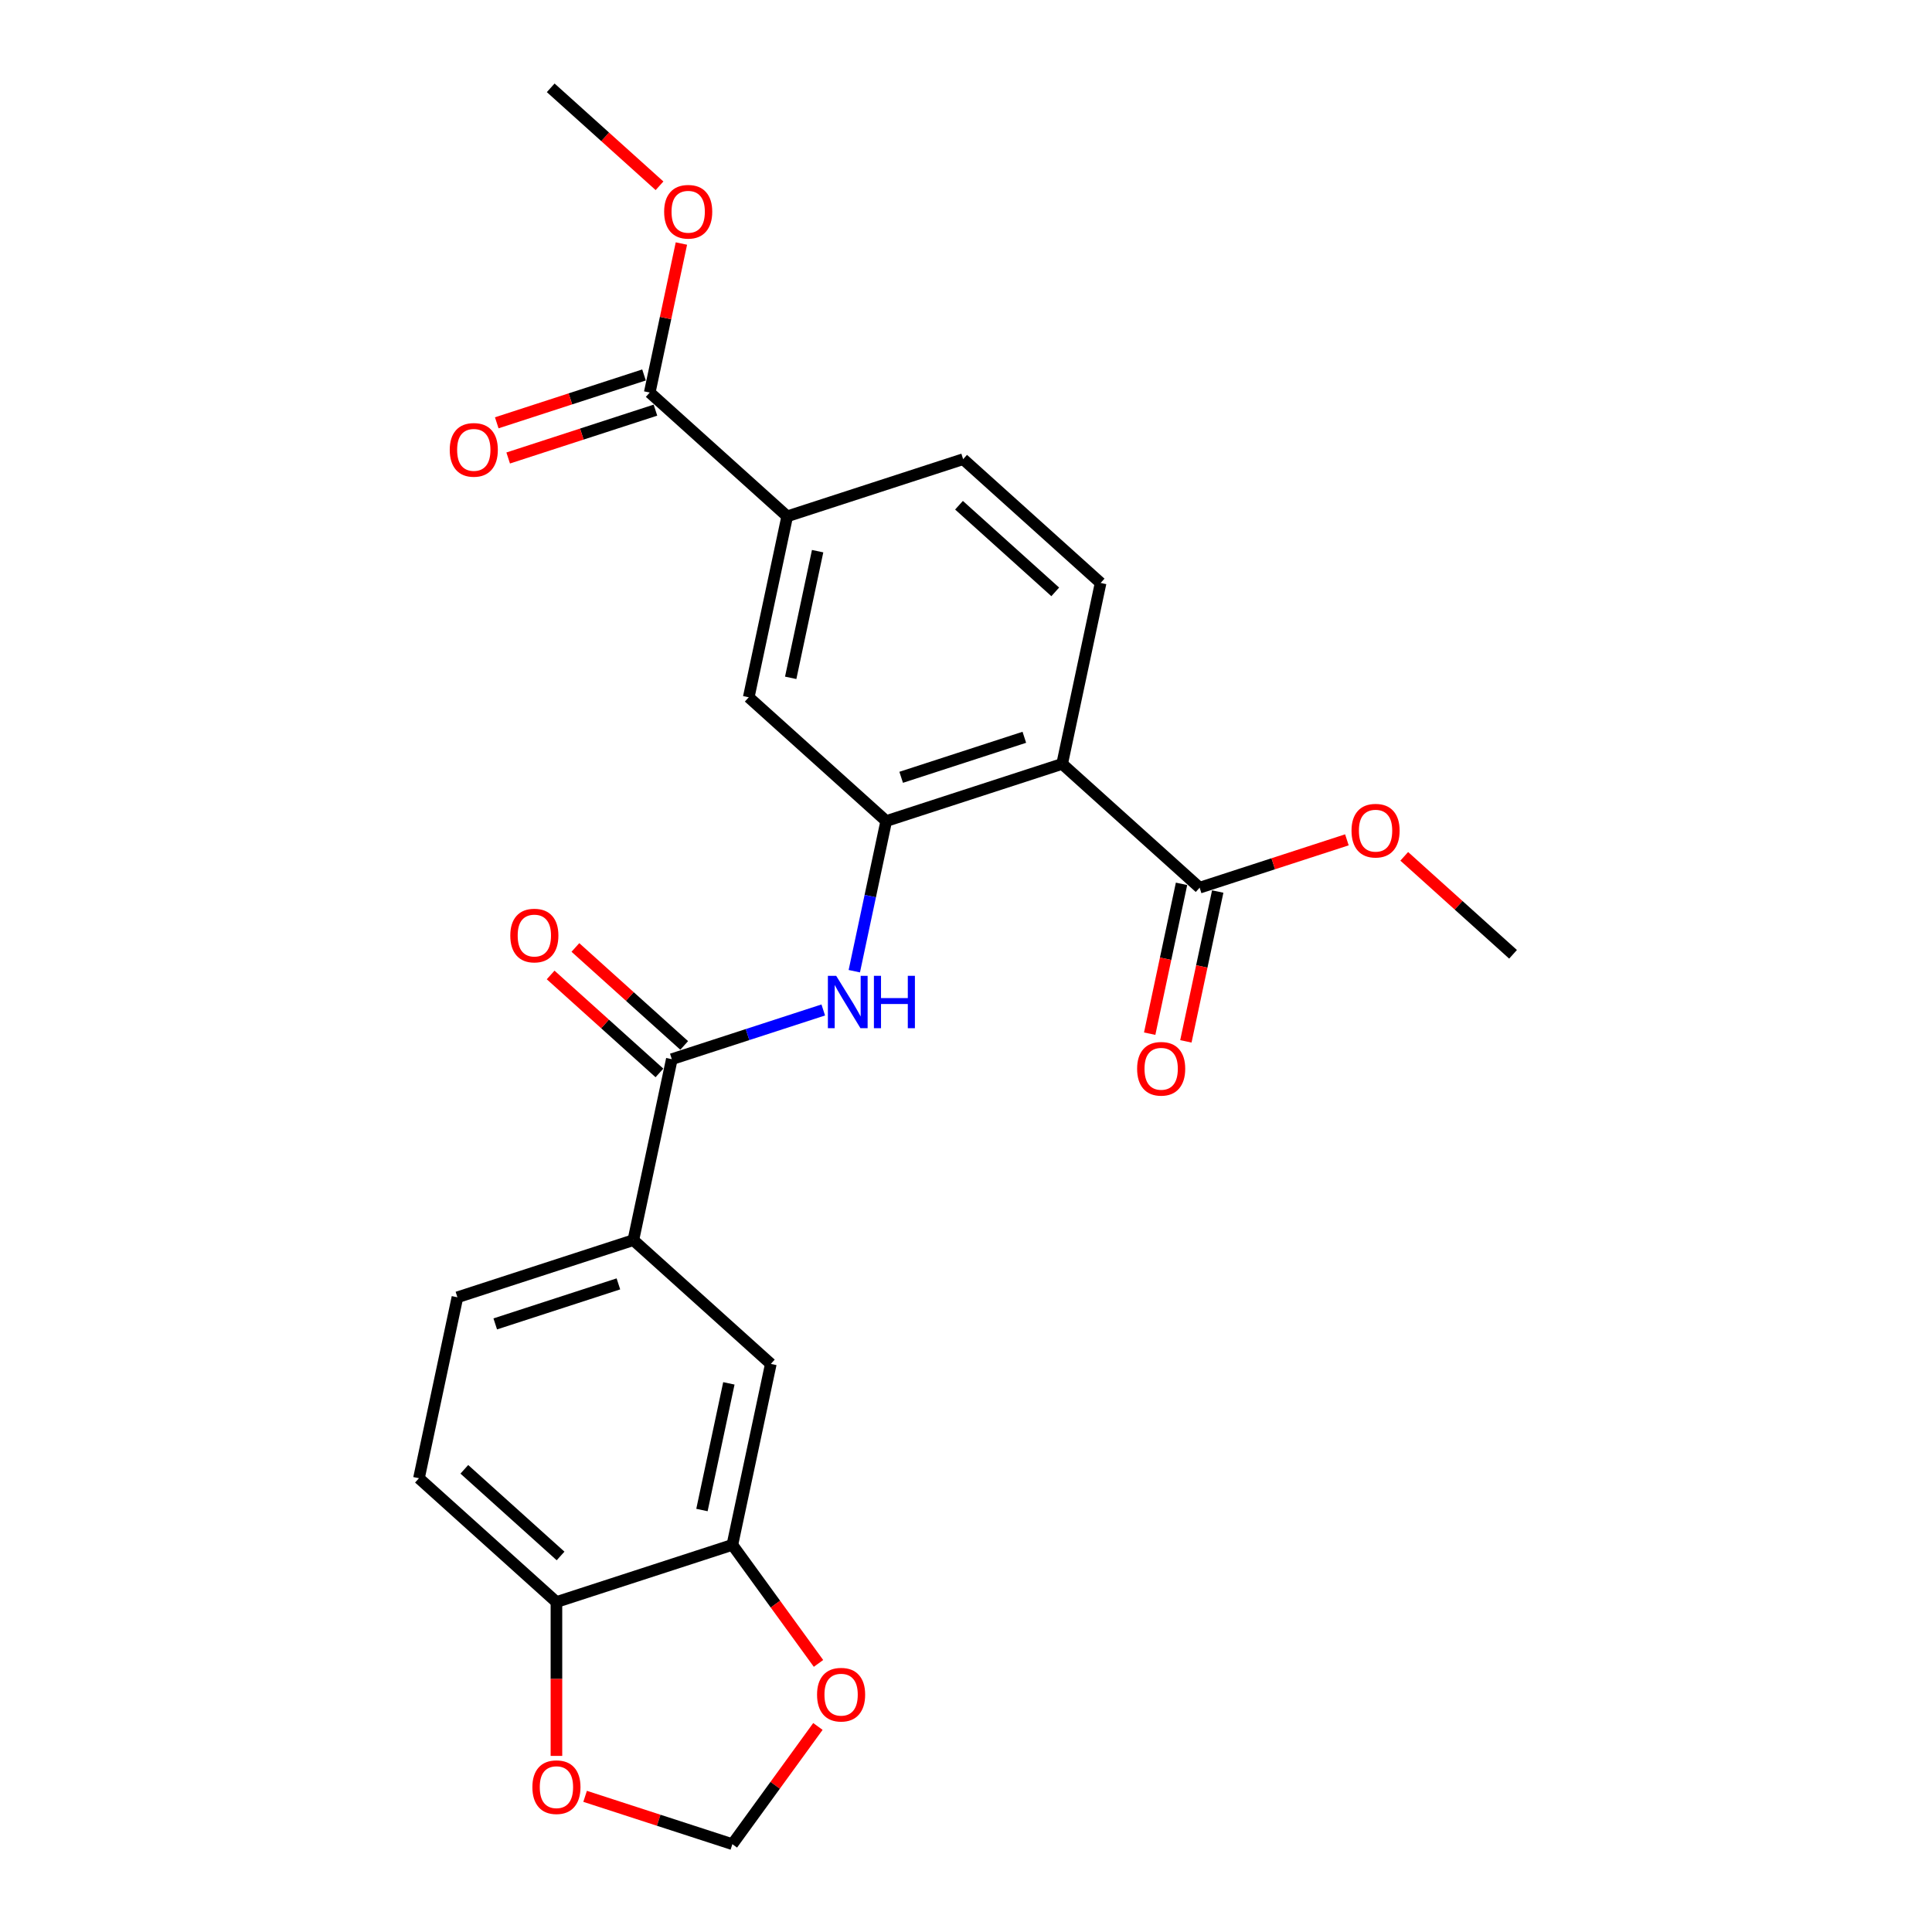 <?xml version='1.0' encoding='iso-8859-1'?>
<svg version='1.1' baseProfile='full'
              xmlns='http://www.w3.org/2000/svg'
                      xmlns:rdkit='http://www.rdkit.org/xml'
                      xmlns:xlink='http://www.w3.org/1999/xlink'
                  xml:space='preserve'
width='1000px' height='1000px' viewBox='0 0 1000 1000'>
<!-- END OF HEADER -->
<rect style='opacity:1.0;fill:#FFFFFF;stroke:none' width='1000' height='1000' x='0' y='0'> </rect>
<path class='bond-0' d='M 549.769,395.393 L 458.705,424.982' style='fill:none;fill-rule:evenodd;stroke:#000000;stroke-width:6px;stroke-linecap:butt;stroke-linejoin:miter;stroke-opacity:1' />
<path class='bond-0' d='M 530.192,381.619 L 466.447,402.331' style='fill:none;fill-rule:evenodd;stroke:#000000;stroke-width:6px;stroke-linecap:butt;stroke-linejoin:miter;stroke-opacity:1' />
<path class='bond-3' d='M 549.769,395.393 L 620.926,459.463' style='fill:none;fill-rule:evenodd;stroke:#000000;stroke-width:6px;stroke-linecap:butt;stroke-linejoin:miter;stroke-opacity:1' />
<path class='bond-9' d='M 549.769,395.393 L 569.677,301.735' style='fill:none;fill-rule:evenodd;stroke:#000000;stroke-width:6px;stroke-linecap:butt;stroke-linejoin:miter;stroke-opacity:1' />
<path class='bond-2' d='M 458.705,424.982 L 450.446,463.835' style='fill:none;fill-rule:evenodd;stroke:#000000;stroke-width:6px;stroke-linecap:butt;stroke-linejoin:miter;stroke-opacity:1' />
<path class='bond-2' d='M 450.446,463.835 L 442.188,502.689' style='fill:none;fill-rule:evenodd;stroke:#0000FF;stroke-width:6px;stroke-linecap:butt;stroke-linejoin:miter;stroke-opacity:1' />
<path class='bond-7' d='M 458.705,424.982 L 387.548,360.912' style='fill:none;fill-rule:evenodd;stroke:#000000;stroke-width:6px;stroke-linecap:butt;stroke-linejoin:miter;stroke-opacity:1' />
<path class='bond-1' d='M 347.732,548.229 L 386.926,535.495' style='fill:none;fill-rule:evenodd;stroke:#000000;stroke-width:6px;stroke-linecap:butt;stroke-linejoin:miter;stroke-opacity:1' />
<path class='bond-1' d='M 386.926,535.495 L 426.119,522.76' style='fill:none;fill-rule:evenodd;stroke:#0000FF;stroke-width:6px;stroke-linecap:butt;stroke-linejoin:miter;stroke-opacity:1' />
<path class='bond-4' d='M 347.732,548.229 L 327.824,641.888' style='fill:none;fill-rule:evenodd;stroke:#000000;stroke-width:6px;stroke-linecap:butt;stroke-linejoin:miter;stroke-opacity:1' />
<path class='bond-15' d='M 354.139,541.114 L 325.981,515.76' style='fill:none;fill-rule:evenodd;stroke:#000000;stroke-width:6px;stroke-linecap:butt;stroke-linejoin:miter;stroke-opacity:1' />
<path class='bond-15' d='M 325.981,515.76 L 297.824,490.407' style='fill:none;fill-rule:evenodd;stroke:#FF0000;stroke-width:6px;stroke-linecap:butt;stroke-linejoin:miter;stroke-opacity:1' />
<path class='bond-15' d='M 341.325,555.345 L 313.167,529.992' style='fill:none;fill-rule:evenodd;stroke:#000000;stroke-width:6px;stroke-linecap:butt;stroke-linejoin:miter;stroke-opacity:1' />
<path class='bond-15' d='M 313.167,529.992 L 285.01,504.638' style='fill:none;fill-rule:evenodd;stroke:#FF0000;stroke-width:6px;stroke-linecap:butt;stroke-linejoin:miter;stroke-opacity:1' />
<path class='bond-17' d='M 611.561,457.473 L 603.318,496.249' style='fill:none;fill-rule:evenodd;stroke:#000000;stroke-width:6px;stroke-linecap:butt;stroke-linejoin:miter;stroke-opacity:1' />
<path class='bond-17' d='M 603.318,496.249 L 595.076,535.026' style='fill:none;fill-rule:evenodd;stroke:#FF0000;stroke-width:6px;stroke-linecap:butt;stroke-linejoin:miter;stroke-opacity:1' />
<path class='bond-17' d='M 630.292,461.454 L 622.05,500.231' style='fill:none;fill-rule:evenodd;stroke:#000000;stroke-width:6px;stroke-linecap:butt;stroke-linejoin:miter;stroke-opacity:1' />
<path class='bond-17' d='M 622.05,500.231 L 613.808,539.007' style='fill:none;fill-rule:evenodd;stroke:#FF0000;stroke-width:6px;stroke-linecap:butt;stroke-linejoin:miter;stroke-opacity:1' />
<path class='bond-21' d='M 620.926,459.463 L 659.038,447.08' style='fill:none;fill-rule:evenodd;stroke:#000000;stroke-width:6px;stroke-linecap:butt;stroke-linejoin:miter;stroke-opacity:1' />
<path class='bond-21' d='M 659.038,447.08 L 697.15,434.697' style='fill:none;fill-rule:evenodd;stroke:#FF0000;stroke-width:6px;stroke-linecap:butt;stroke-linejoin:miter;stroke-opacity:1' />
<path class='bond-10' d='M 327.824,641.888 L 398.981,705.958' style='fill:none;fill-rule:evenodd;stroke:#000000;stroke-width:6px;stroke-linecap:butt;stroke-linejoin:miter;stroke-opacity:1' />
<path class='bond-19' d='M 327.824,641.888 L 236.76,671.477' style='fill:none;fill-rule:evenodd;stroke:#000000;stroke-width:6px;stroke-linecap:butt;stroke-linejoin:miter;stroke-opacity:1' />
<path class='bond-19' d='M 320.082,664.539 L 256.337,685.252' style='fill:none;fill-rule:evenodd;stroke:#000000;stroke-width:6px;stroke-linecap:butt;stroke-linejoin:miter;stroke-opacity:1' />
<path class='bond-5' d='M 336.299,203.183 L 407.456,267.253' style='fill:none;fill-rule:evenodd;stroke:#000000;stroke-width:6px;stroke-linecap:butt;stroke-linejoin:miter;stroke-opacity:1' />
<path class='bond-18' d='M 333.34,194.077 L 295.228,206.46' style='fill:none;fill-rule:evenodd;stroke:#000000;stroke-width:6px;stroke-linecap:butt;stroke-linejoin:miter;stroke-opacity:1' />
<path class='bond-18' d='M 295.228,206.46 L 257.116,218.843' style='fill:none;fill-rule:evenodd;stroke:#FF0000;stroke-width:6px;stroke-linecap:butt;stroke-linejoin:miter;stroke-opacity:1' />
<path class='bond-18' d='M 339.257,212.29 L 301.146,224.673' style='fill:none;fill-rule:evenodd;stroke:#000000;stroke-width:6px;stroke-linecap:butt;stroke-linejoin:miter;stroke-opacity:1' />
<path class='bond-18' d='M 301.146,224.673 L 263.034,237.056' style='fill:none;fill-rule:evenodd;stroke:#FF0000;stroke-width:6px;stroke-linecap:butt;stroke-linejoin:miter;stroke-opacity:1' />
<path class='bond-22' d='M 336.299,203.183 L 344.496,164.617' style='fill:none;fill-rule:evenodd;stroke:#000000;stroke-width:6px;stroke-linecap:butt;stroke-linejoin:miter;stroke-opacity:1' />
<path class='bond-22' d='M 344.496,164.617 L 352.694,126.051' style='fill:none;fill-rule:evenodd;stroke:#FF0000;stroke-width:6px;stroke-linecap:butt;stroke-linejoin:miter;stroke-opacity:1' />
<path class='bond-6' d='M 407.456,267.253 L 498.52,237.665' style='fill:none;fill-rule:evenodd;stroke:#000000;stroke-width:6px;stroke-linecap:butt;stroke-linejoin:miter;stroke-opacity:1' />
<path class='bond-25' d='M 407.456,267.253 L 387.548,360.912' style='fill:none;fill-rule:evenodd;stroke:#000000;stroke-width:6px;stroke-linecap:butt;stroke-linejoin:miter;stroke-opacity:1' />
<path class='bond-25' d='M 423.201,285.284 L 409.266,350.845' style='fill:none;fill-rule:evenodd;stroke:#000000;stroke-width:6px;stroke-linecap:butt;stroke-linejoin:miter;stroke-opacity:1' />
<path class='bond-8' d='M 379.074,799.617 L 398.981,705.958' style='fill:none;fill-rule:evenodd;stroke:#000000;stroke-width:6px;stroke-linecap:butt;stroke-linejoin:miter;stroke-opacity:1' />
<path class='bond-8' d='M 363.328,781.587 L 377.263,716.025' style='fill:none;fill-rule:evenodd;stroke:#000000;stroke-width:6px;stroke-linecap:butt;stroke-linejoin:miter;stroke-opacity:1' />
<path class='bond-12' d='M 379.074,799.617 L 401.364,830.296' style='fill:none;fill-rule:evenodd;stroke:#000000;stroke-width:6px;stroke-linecap:butt;stroke-linejoin:miter;stroke-opacity:1' />
<path class='bond-12' d='M 401.364,830.296 L 423.653,860.976' style='fill:none;fill-rule:evenodd;stroke:#FF0000;stroke-width:6px;stroke-linecap:butt;stroke-linejoin:miter;stroke-opacity:1' />
<path class='bond-26' d='M 379.074,799.617 L 288.009,829.206' style='fill:none;fill-rule:evenodd;stroke:#000000;stroke-width:6px;stroke-linecap:butt;stroke-linejoin:miter;stroke-opacity:1' />
<path class='bond-16' d='M 569.677,301.735 L 498.52,237.665' style='fill:none;fill-rule:evenodd;stroke:#000000;stroke-width:6px;stroke-linecap:butt;stroke-linejoin:miter;stroke-opacity:1' />
<path class='bond-16' d='M 546.19,306.355 L 496.38,261.506' style='fill:none;fill-rule:evenodd;stroke:#000000;stroke-width:6px;stroke-linecap:butt;stroke-linejoin:miter;stroke-opacity:1' />
<path class='bond-11' d='M 288.009,829.206 L 216.852,765.136' style='fill:none;fill-rule:evenodd;stroke:#000000;stroke-width:6px;stroke-linecap:butt;stroke-linejoin:miter;stroke-opacity:1' />
<path class='bond-11' d='M 290.149,805.364 L 240.339,760.515' style='fill:none;fill-rule:evenodd;stroke:#000000;stroke-width:6px;stroke-linecap:butt;stroke-linejoin:miter;stroke-opacity:1' />
<path class='bond-13' d='M 288.009,829.206 L 288.009,869.029' style='fill:none;fill-rule:evenodd;stroke:#000000;stroke-width:6px;stroke-linecap:butt;stroke-linejoin:miter;stroke-opacity:1' />
<path class='bond-13' d='M 288.009,869.029 L 288.009,908.851' style='fill:none;fill-rule:evenodd;stroke:#FF0000;stroke-width:6px;stroke-linecap:butt;stroke-linejoin:miter;stroke-opacity:1' />
<path class='bond-14' d='M 423.347,893.608 L 401.211,924.077' style='fill:none;fill-rule:evenodd;stroke:#FF0000;stroke-width:6px;stroke-linecap:butt;stroke-linejoin:miter;stroke-opacity:1' />
<path class='bond-14' d='M 401.211,924.077 L 379.074,954.545' style='fill:none;fill-rule:evenodd;stroke:#000000;stroke-width:6px;stroke-linecap:butt;stroke-linejoin:miter;stroke-opacity:1' />
<path class='bond-27' d='M 302.85,929.779 L 340.962,942.162' style='fill:none;fill-rule:evenodd;stroke:#FF0000;stroke-width:6px;stroke-linecap:butt;stroke-linejoin:miter;stroke-opacity:1' />
<path class='bond-27' d='M 340.962,942.162 L 379.074,954.545' style='fill:none;fill-rule:evenodd;stroke:#000000;stroke-width:6px;stroke-linecap:butt;stroke-linejoin:miter;stroke-opacity:1' />
<path class='bond-20' d='M 236.76,671.477 L 216.852,765.136' style='fill:none;fill-rule:evenodd;stroke:#000000;stroke-width:6px;stroke-linecap:butt;stroke-linejoin:miter;stroke-opacity:1' />
<path class='bond-23' d='M 726.833,443.238 L 754.99,468.591' style='fill:none;fill-rule:evenodd;stroke:#FF0000;stroke-width:6px;stroke-linecap:butt;stroke-linejoin:miter;stroke-opacity:1' />
<path class='bond-23' d='M 754.99,468.591 L 783.148,493.945' style='fill:none;fill-rule:evenodd;stroke:#000000;stroke-width:6px;stroke-linecap:butt;stroke-linejoin:miter;stroke-opacity:1' />
<path class='bond-24' d='M 341.365,96.161 L 313.207,70.808' style='fill:none;fill-rule:evenodd;stroke:#FF0000;stroke-width:6px;stroke-linecap:butt;stroke-linejoin:miter;stroke-opacity:1' />
<path class='bond-24' d='M 313.207,70.808 L 285.049,45.455' style='fill:none;fill-rule:evenodd;stroke:#000000;stroke-width:6px;stroke-linecap:butt;stroke-linejoin:miter;stroke-opacity:1' />
<path  class='atom-3' d='M 432.803 505.082
L 441.689 519.445
Q 442.57 520.862, 443.987 523.428
Q 445.404 525.994, 445.48 526.148
L 445.48 505.082
L 449.081 505.082
L 449.081 532.199
L 445.365 532.199
L 435.829 516.496
Q 434.718 514.657, 433.531 512.551
Q 432.382 510.444, 432.037 509.793
L 432.037 532.199
L 428.513 532.199
L 428.513 505.082
L 432.803 505.082
' fill='#0000FF'/>
<path  class='atom-3' d='M 452.336 505.082
L 456.013 505.082
L 456.013 516.611
L 469.878 516.611
L 469.878 505.082
L 473.555 505.082
L 473.555 532.199
L 469.878 532.199
L 469.878 519.675
L 456.013 519.675
L 456.013 532.199
L 452.336 532.199
L 452.336 505.082
' fill='#0000FF'/>
<path  class='atom-13' d='M 422.907 877.158
Q 422.907 870.647, 426.124 867.008
Q 429.342 863.37, 435.355 863.37
Q 441.368 863.37, 444.585 867.008
Q 447.802 870.647, 447.802 877.158
Q 447.802 883.745, 444.547 887.499
Q 441.291 891.214, 435.355 891.214
Q 429.38 891.214, 426.124 887.499
Q 422.907 883.784, 422.907 877.158
M 435.355 888.15
Q 439.491 888.15, 441.713 885.392
Q 443.972 882.596, 443.972 877.158
Q 443.972 871.834, 441.713 869.153
Q 439.491 866.434, 435.355 866.434
Q 431.218 866.434, 428.959 869.115
Q 426.737 871.796, 426.737 877.158
Q 426.737 882.635, 428.959 885.392
Q 431.218 888.15, 435.355 888.15
' fill='#FF0000'/>
<path  class='atom-14' d='M 275.561 925.033
Q 275.561 918.522, 278.778 914.884
Q 281.996 911.245, 288.009 911.245
Q 294.022 911.245, 297.239 914.884
Q 300.457 918.522, 300.457 925.033
Q 300.457 931.621, 297.201 935.374
Q 293.945 939.09, 288.009 939.09
Q 282.034 939.09, 278.778 935.374
Q 275.561 931.659, 275.561 925.033
M 288.009 936.026
Q 292.145 936.026, 294.367 933.268
Q 296.626 930.472, 296.626 925.033
Q 296.626 919.71, 294.367 917.029
Q 292.145 914.309, 288.009 914.309
Q 283.872 914.309, 281.613 916.99
Q 279.391 919.671, 279.391 925.033
Q 279.391 930.51, 281.613 933.268
Q 283.872 936.026, 288.009 936.026
' fill='#FF0000'/>
<path  class='atom-16' d='M 264.128 484.236
Q 264.128 477.725, 267.345 474.086
Q 270.562 470.448, 276.575 470.448
Q 282.588 470.448, 285.806 474.086
Q 289.023 477.725, 289.023 484.236
Q 289.023 490.824, 285.767 494.577
Q 282.512 498.292, 276.575 498.292
Q 270.6 498.292, 267.345 494.577
Q 264.128 490.862, 264.128 484.236
M 276.575 495.228
Q 280.712 495.228, 282.933 492.471
Q 285.193 489.675, 285.193 484.236
Q 285.193 478.912, 282.933 476.231
Q 280.712 473.512, 276.575 473.512
Q 272.439 473.512, 270.179 476.193
Q 267.958 478.874, 267.958 484.236
Q 267.958 489.713, 270.179 492.471
Q 272.439 495.228, 276.575 495.228
' fill='#FF0000'/>
<path  class='atom-18' d='M 588.571 553.199
Q 588.571 546.688, 591.788 543.049
Q 595.005 539.41, 601.019 539.41
Q 607.032 539.41, 610.249 543.049
Q 613.466 546.688, 613.466 553.199
Q 613.466 559.786, 610.211 563.54
Q 606.955 567.255, 601.019 567.255
Q 595.044 567.255, 591.788 563.54
Q 588.571 559.825, 588.571 553.199
M 601.019 564.191
Q 605.155 564.191, 607.376 561.433
Q 609.636 558.637, 609.636 553.199
Q 609.636 547.875, 607.376 545.194
Q 605.155 542.474, 601.019 542.474
Q 596.882 542.474, 594.622 545.156
Q 592.401 547.837, 592.401 553.199
Q 592.401 558.676, 594.622 561.433
Q 596.882 564.191, 601.019 564.191
' fill='#FF0000'/>
<path  class='atom-19' d='M 232.786 232.849
Q 232.786 226.338, 236.003 222.699
Q 239.221 219.06, 245.234 219.06
Q 251.247 219.06, 254.464 222.699
Q 257.682 226.338, 257.682 232.849
Q 257.682 239.436, 254.426 243.19
Q 251.17 246.905, 245.234 246.905
Q 239.259 246.905, 236.003 243.19
Q 232.786 239.475, 232.786 232.849
M 245.234 243.841
Q 249.37 243.841, 251.592 241.083
Q 253.851 238.287, 253.851 232.849
Q 253.851 227.525, 251.592 224.844
Q 249.37 222.124, 245.234 222.124
Q 241.097 222.124, 238.838 224.806
Q 236.616 227.487, 236.616 232.849
Q 236.616 238.326, 238.838 241.083
Q 241.097 243.841, 245.234 243.841
' fill='#FF0000'/>
<path  class='atom-22' d='M 699.543 429.951
Q 699.543 423.44, 702.761 419.802
Q 705.978 416.163, 711.991 416.163
Q 718.004 416.163, 721.222 419.802
Q 724.439 423.44, 724.439 429.951
Q 724.439 436.539, 721.183 440.292
Q 717.928 444.007, 711.991 444.007
Q 706.016 444.007, 702.761 440.292
Q 699.543 436.577, 699.543 429.951
M 711.991 440.943
Q 716.128 440.943, 718.349 438.186
Q 720.609 435.39, 720.609 429.951
Q 720.609 424.627, 718.349 421.946
Q 716.128 419.227, 711.991 419.227
Q 707.855 419.227, 705.595 421.908
Q 703.374 424.589, 703.374 429.951
Q 703.374 435.428, 705.595 438.186
Q 707.855 440.943, 711.991 440.943
' fill='#FF0000'/>
<path  class='atom-23' d='M 343.759 109.601
Q 343.759 103.09, 346.976 99.451
Q 350.193 95.813, 356.206 95.813
Q 362.22 95.813, 365.437 99.451
Q 368.654 103.09, 368.654 109.601
Q 368.654 116.189, 365.398 119.942
Q 362.143 123.657, 356.206 123.657
Q 350.232 123.657, 346.976 119.942
Q 343.759 116.227, 343.759 109.601
M 356.206 120.593
Q 360.343 120.593, 362.564 117.836
Q 364.824 115.04, 364.824 109.601
Q 364.824 104.277, 362.564 101.596
Q 360.343 98.877, 356.206 98.877
Q 352.07 98.877, 349.81 101.558
Q 347.589 104.239, 347.589 109.601
Q 347.589 115.078, 349.81 117.836
Q 352.07 120.593, 356.206 120.593
' fill='#FF0000'/>
</svg>
